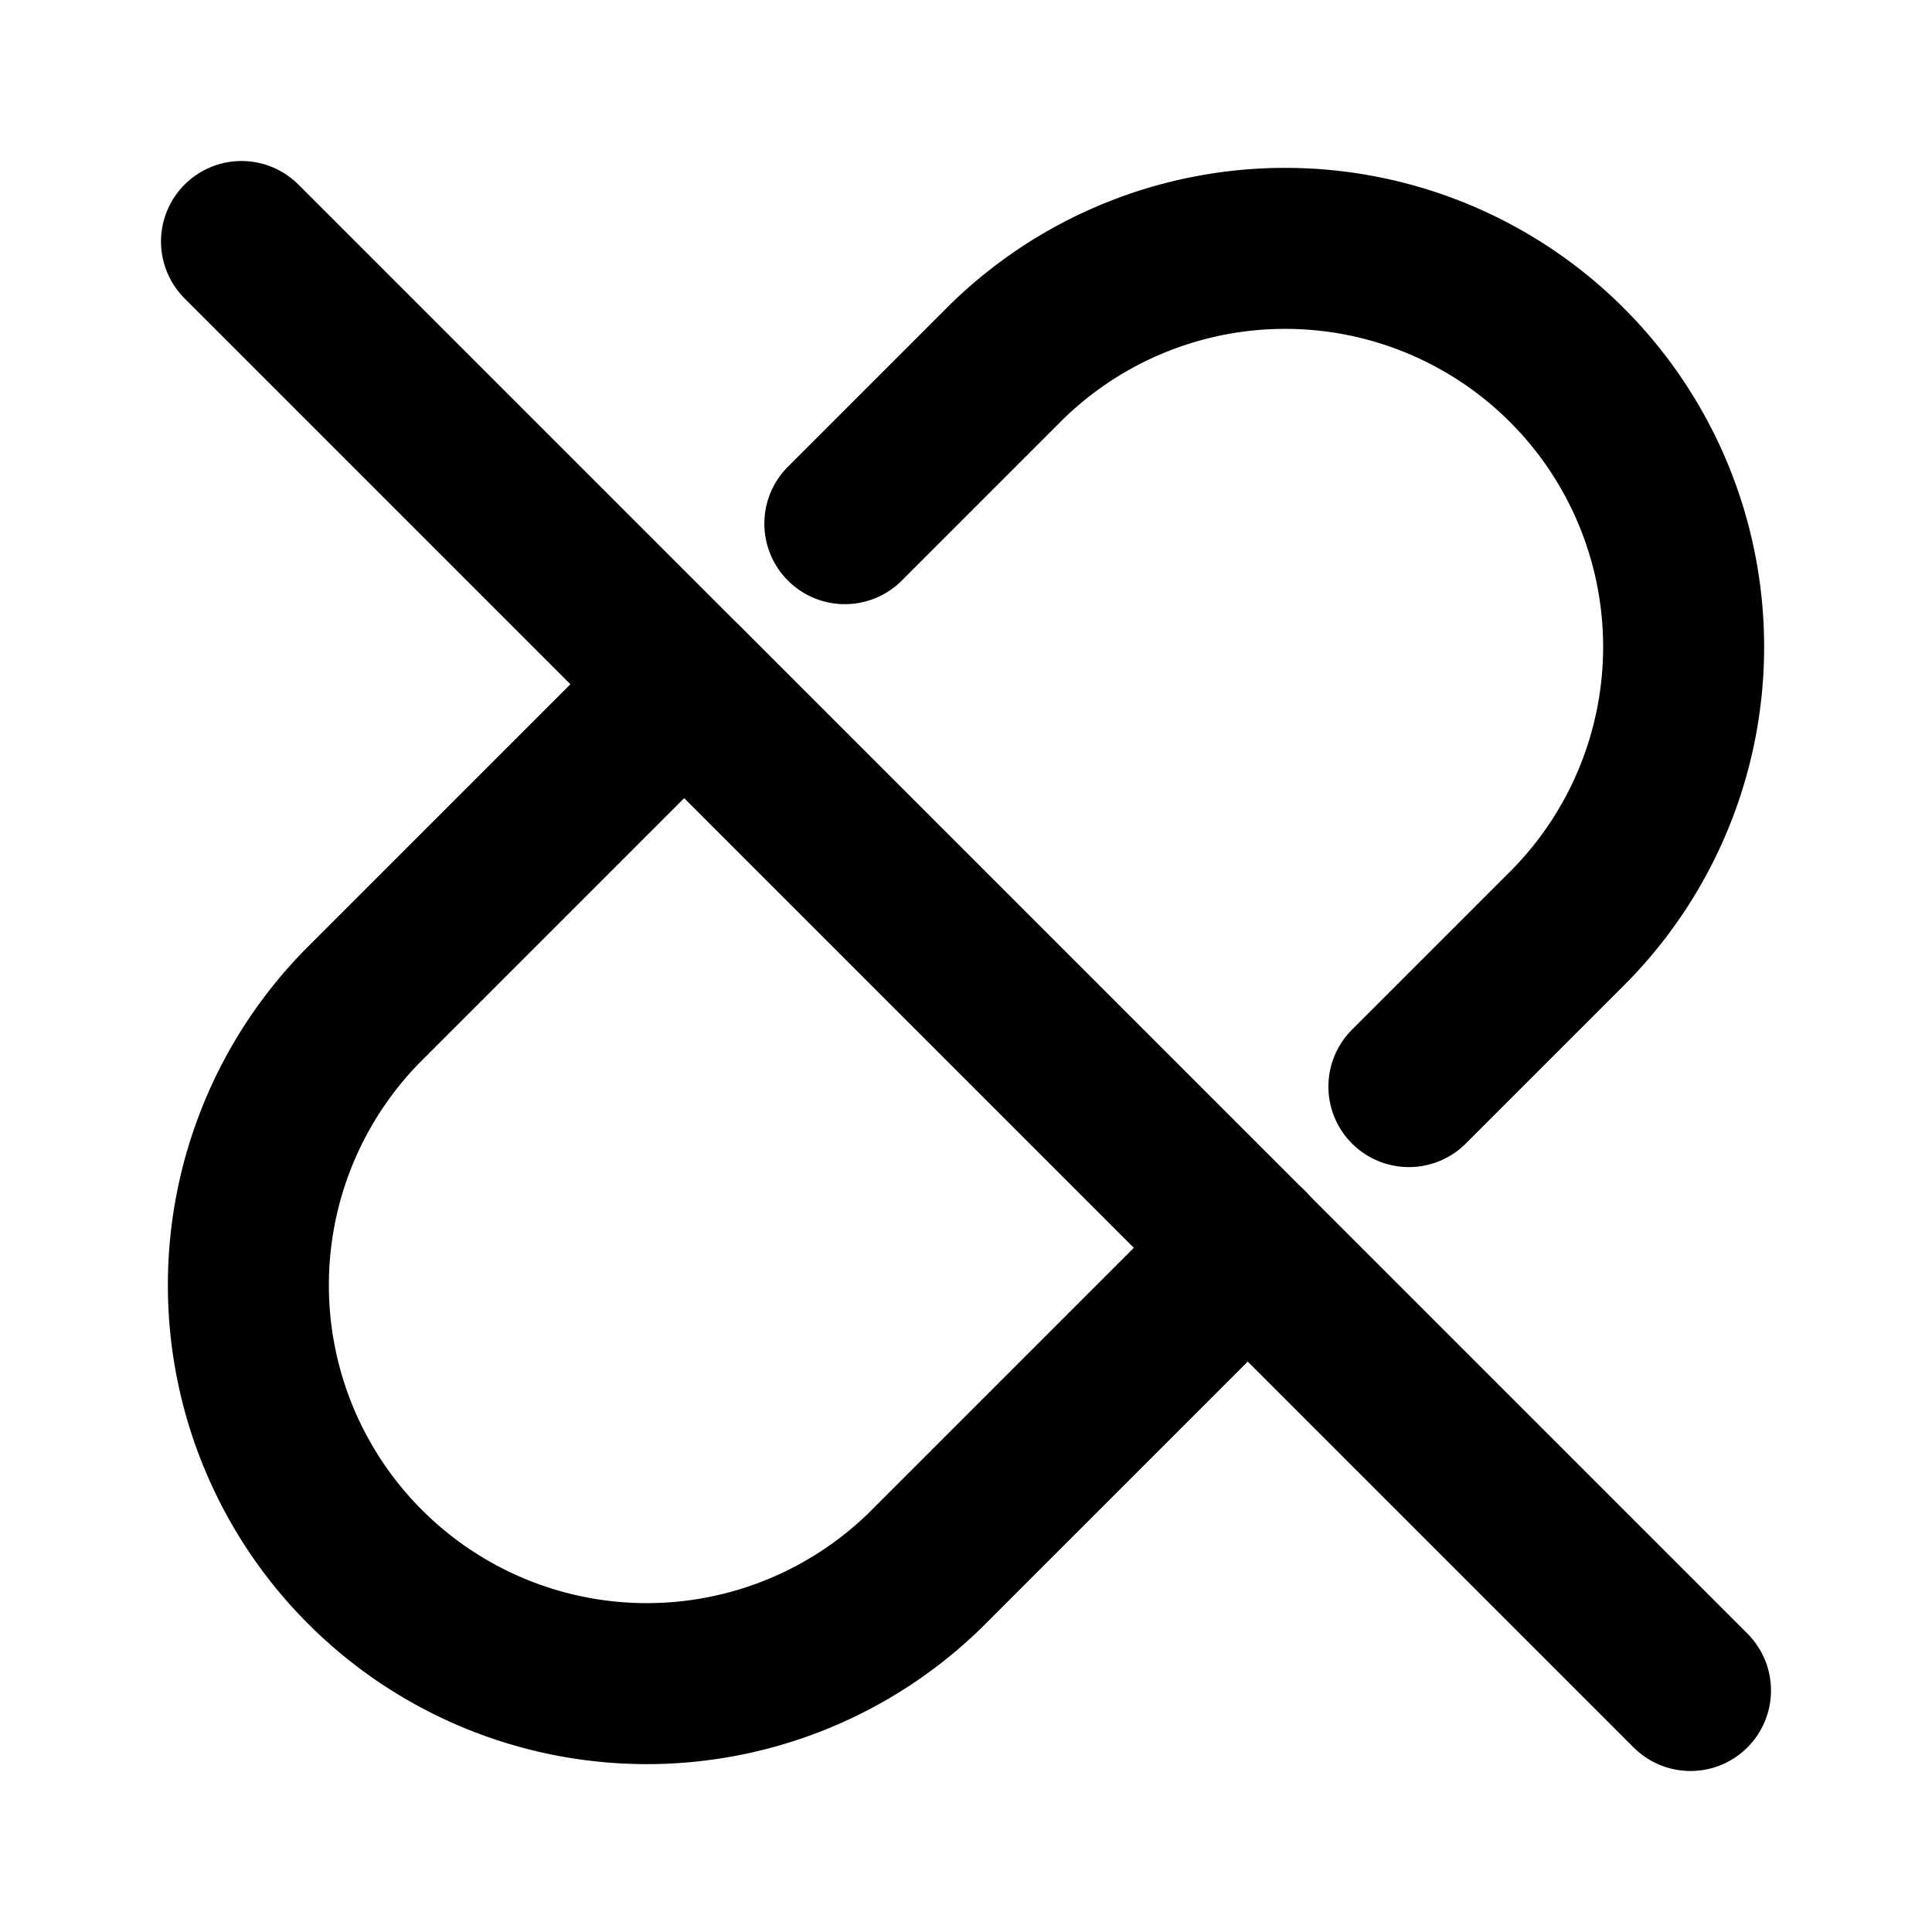 <svg xmlns="http://www.w3.org/2000/svg" class="icon icon-tabler icon-tabler-pill-off" width="24" height="24" viewBox="0 0 24 24" stroke-width="2" stroke="currentColor" fill="none" stroke-linecap="round" stroke-linejoin="round">
  <desc>Download more icon variants from https://tabler-icons.io/i/pill-off</desc>
  <path stroke="none" d="M0 0h24v24H0z" fill="none"/>
  <path d="M10.495 6.505l2.005 -2.005a4.95 4.95 0 0 1 7 7l-1.998 1.998m-2 2l-4.002 4.002a4.95 4.95 0 0 1 -7 -7l4 -4" />
  <path d="M8.5 8.5l7 7" />
  <path d="M3 3l18 18" />
</svg>


